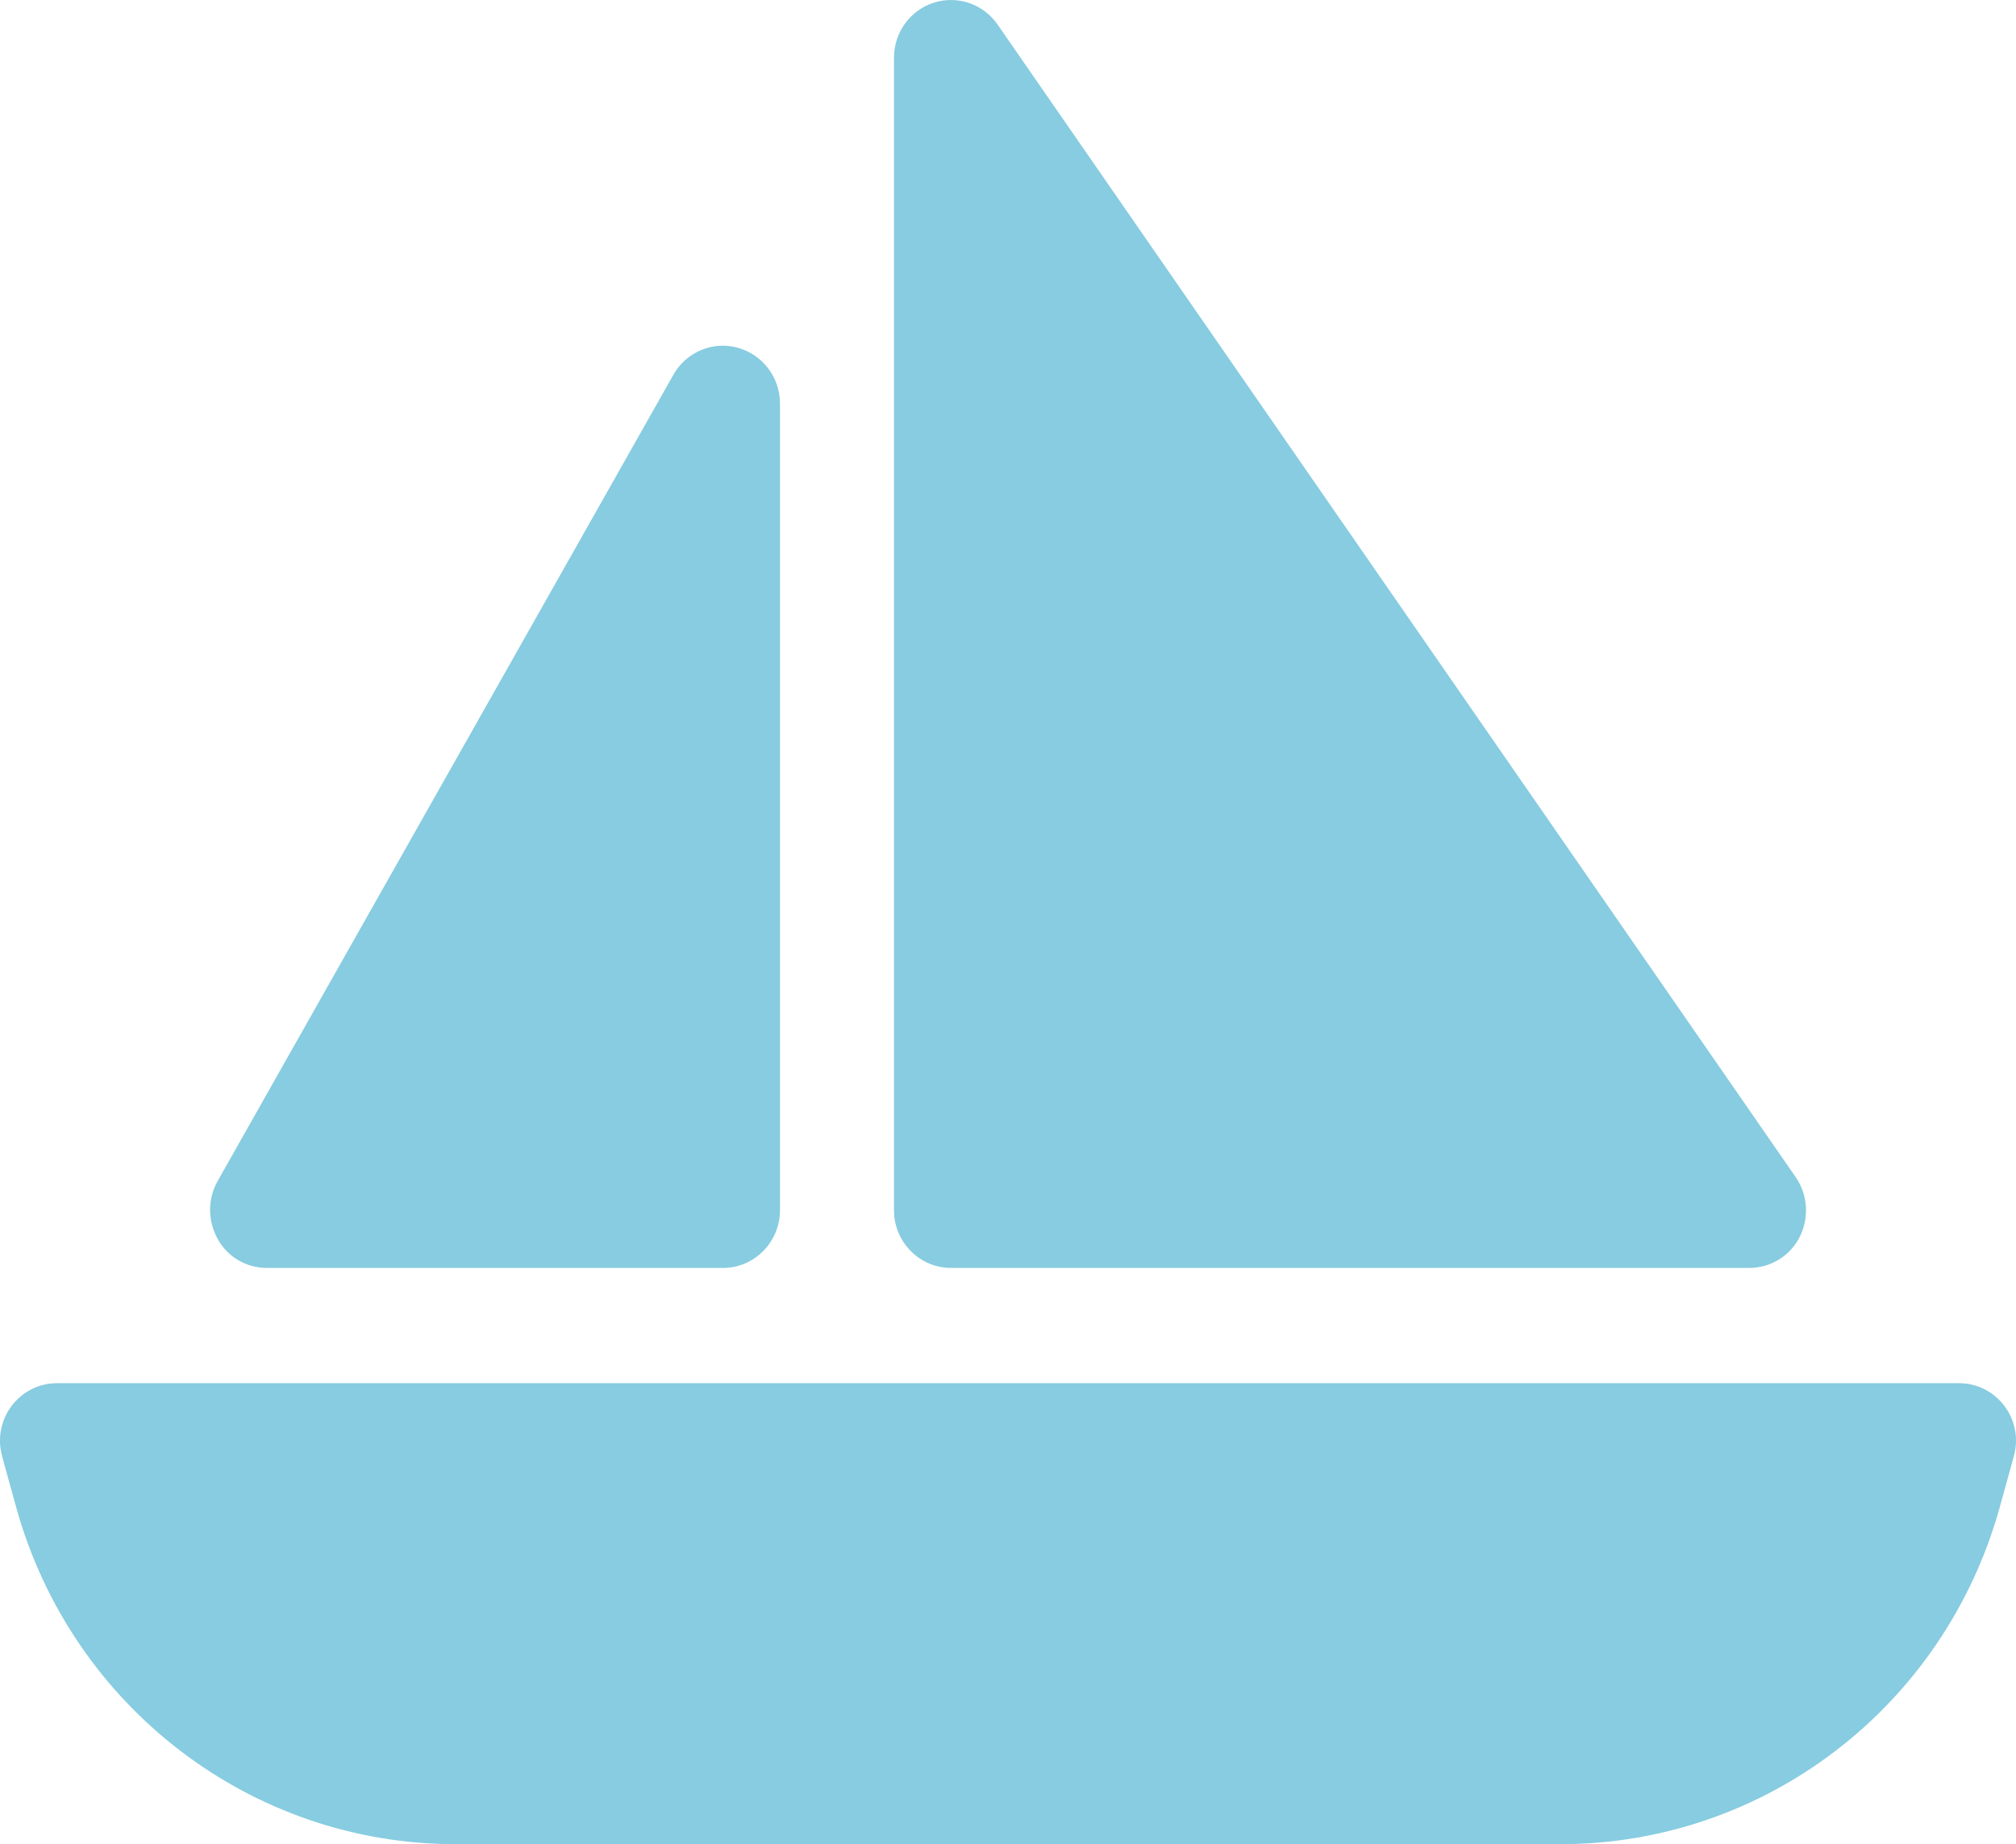 <?xml version="1.0" encoding="UTF-8"?>
<svg xmlns="http://www.w3.org/2000/svg" width="47" height="43" viewBox="0 0 47 43" fill="none">
  <g clip-path="url(#clip0_48_302)">
    <path d="M20.842 1.347C20.842 0.759 21.216 0.239 21.772 0.062C22.329 -0.114 22.927 0.096 23.259 0.575L41.865 27.448C42.148 27.859 42.181 28.396 41.957 28.841C41.733 29.287 41.276 29.564 40.777 29.564H22.171C21.44 29.564 20.842 28.959 20.842 28.22V1.347ZM17.196 8.107C17.777 8.267 18.184 8.796 18.184 9.409V28.22C18.184 28.959 17.586 29.564 16.855 29.564H6.223C5.749 29.564 5.309 29.312 5.077 28.892C4.844 28.472 4.836 27.968 5.068 27.548L15.7 8.737C15.999 8.208 16.614 7.948 17.196 8.107ZM0.051 33.956C-0.19 33.099 0.45 32.251 1.33 32.251H45.67C46.55 32.251 47.19 33.099 46.949 33.956L46.617 35.157C45.321 39.801 41.143 43 36.375 43H10.625C5.857 43 1.679 39.801 0.383 35.165L0.051 33.964V33.956Z" fill="#87CCE0"></path>
  </g>
  <defs>
    <clipPath id="clip0_48_302">
      <rect width="47" height="43" fill="white"></rect>
    </clipPath>
  </defs>
</svg>

